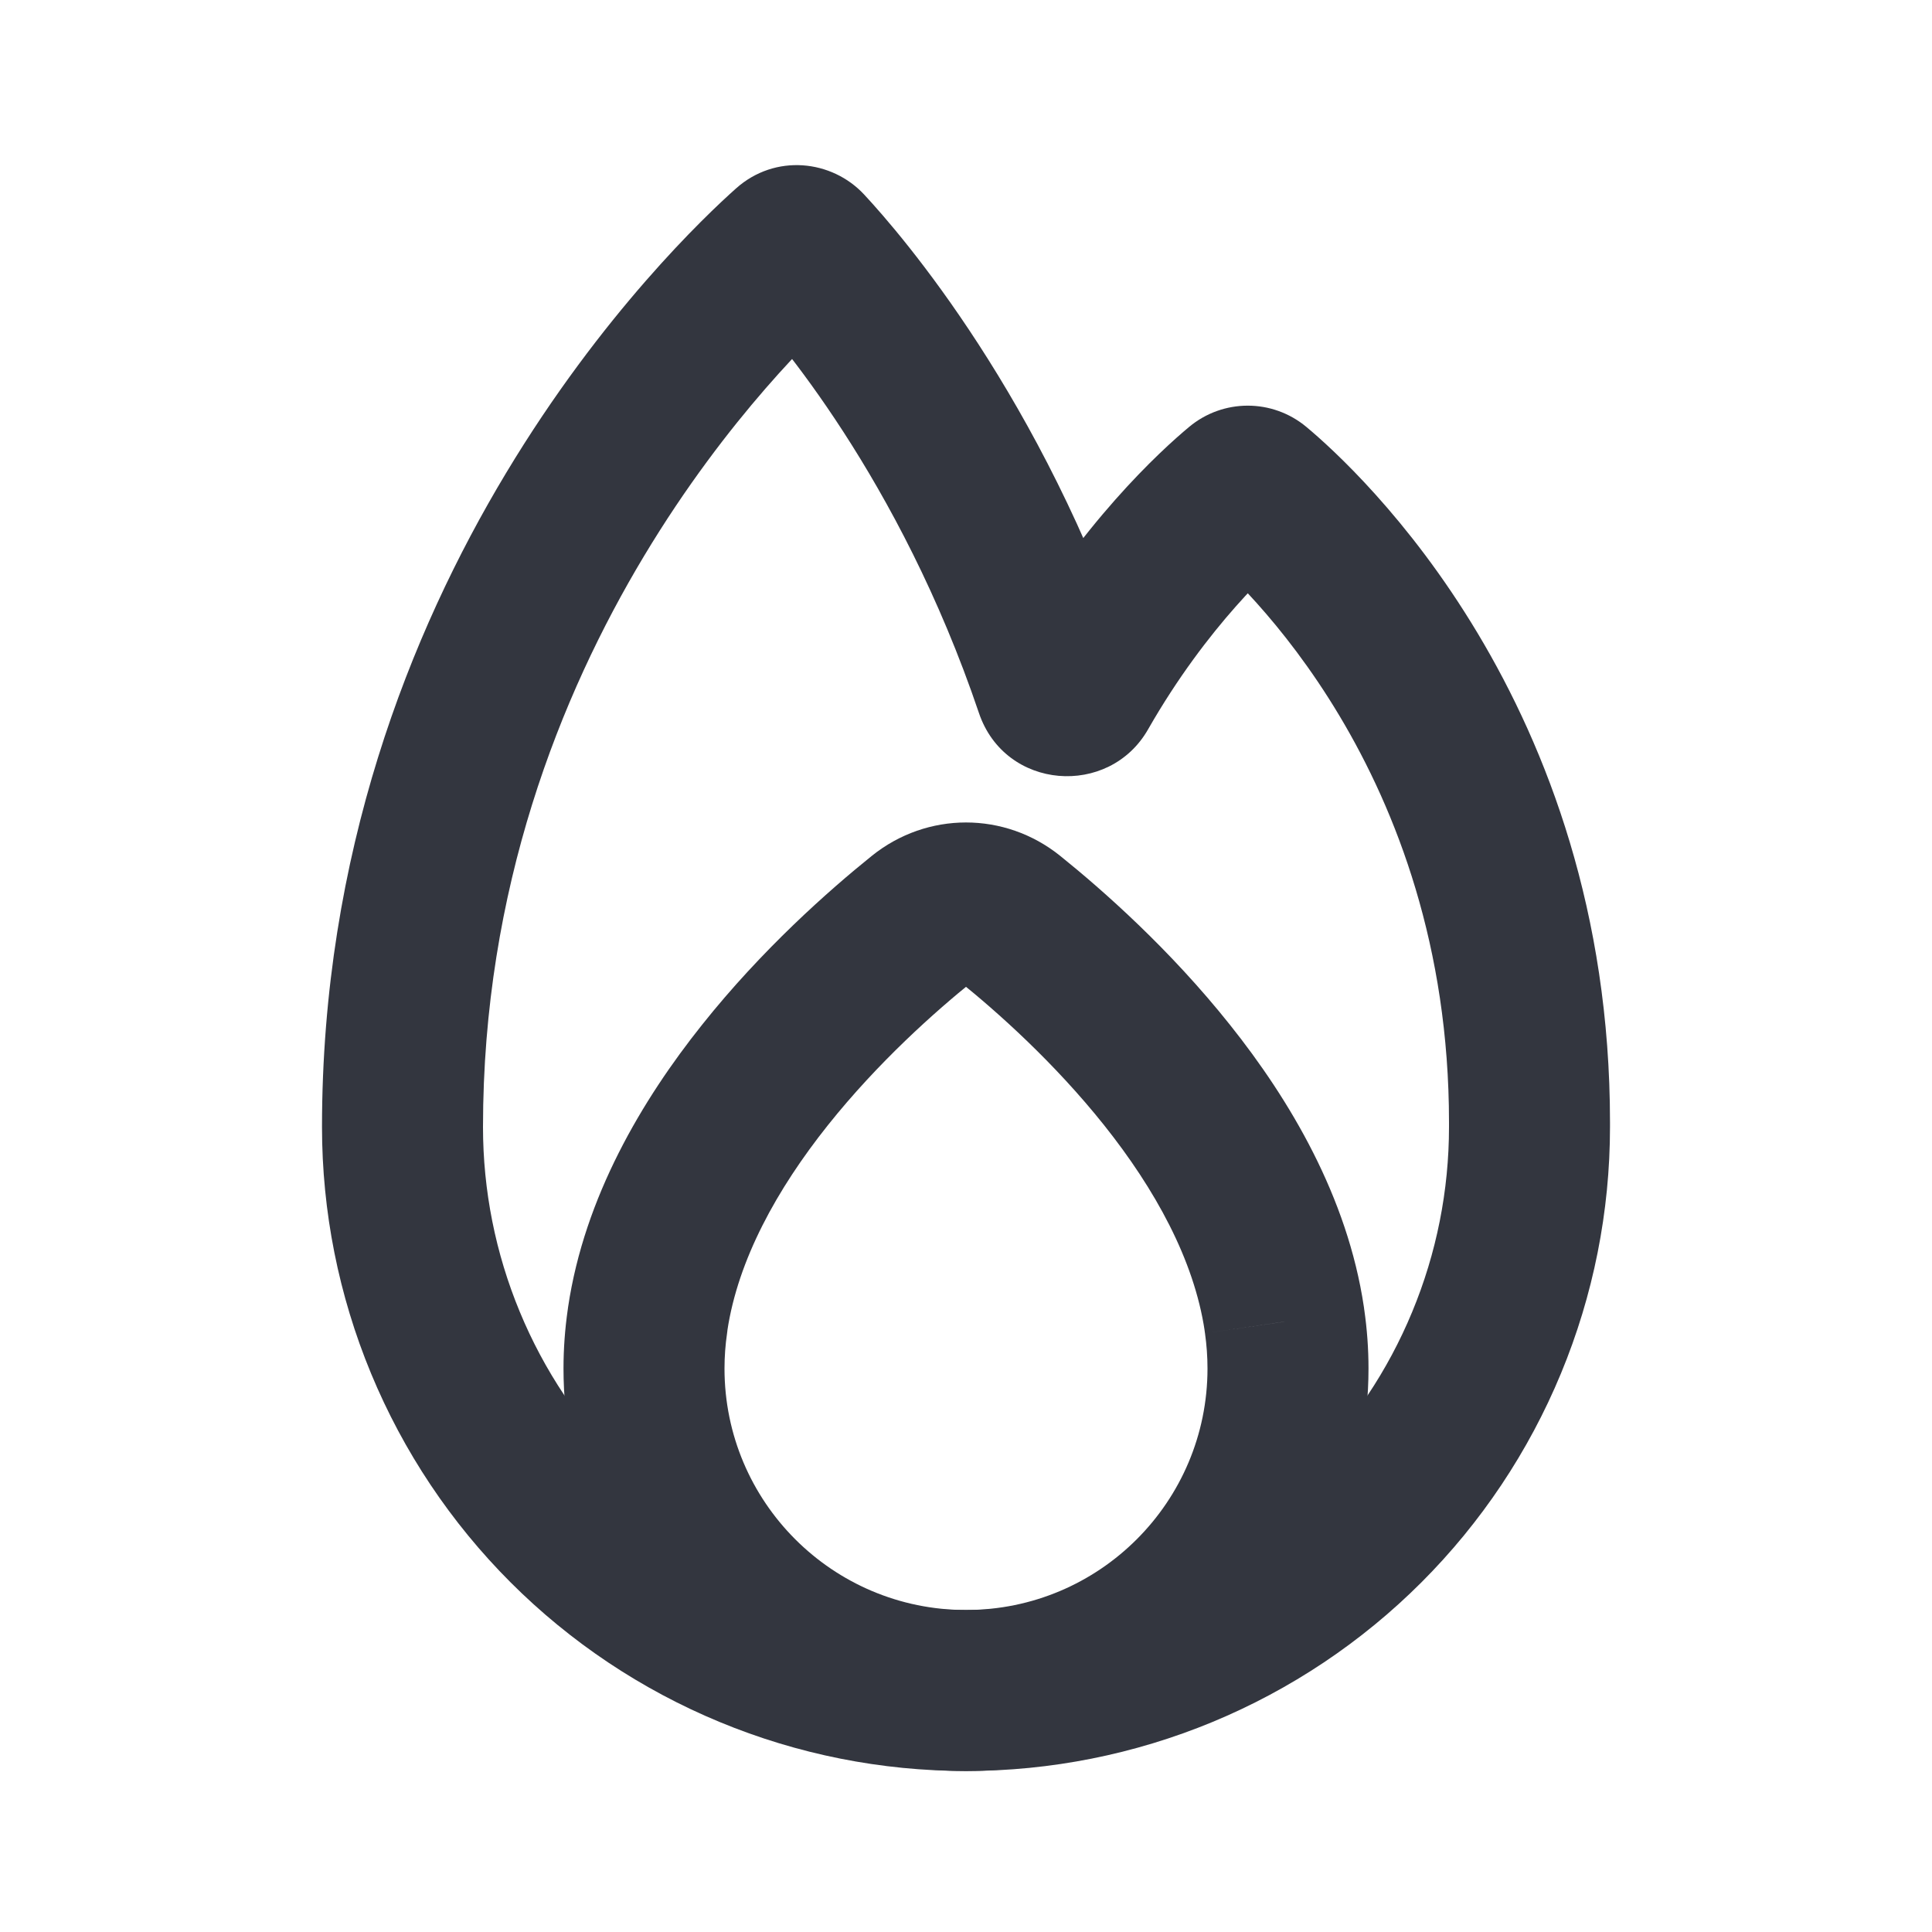 <?xml version="1.0" encoding="utf-8"?><!-- Uploaded to: SVG Repo, www.svgrepo.com, Generator: SVG Repo Mixer Tools -->
<svg width="800px" height="800px" viewBox="0 0 24 24" fill="none" xmlns="http://www.w3.org/2000/svg">
<path d="M18.467 16.679L19.391 17.061V17.061L18.467 16.679ZM14.679 20.467L15.062 21.391H15.062L14.679 20.467ZM9.321 20.467L8.939 21.391L8.939 21.391L9.321 20.467ZM7.05 18.95L7.757 18.243H7.757L7.05 18.95ZM5.533 16.679L4.609 17.061L5.533 16.679ZM15.412 6.071L14.771 5.304L15.412 6.071ZM15.588 6.071L16.229 5.304L15.588 6.071ZM13.109 8.538L14.056 8.218L13.109 8.538ZM13.394 8.564L14.262 9.06L13.394 8.564ZM9.809 3.087L9.144 2.34L9.809 3.087ZM10.003 3.098L10.735 2.417L10.003 3.098ZM6 14C6 8.079 9.843 4.396 10.475 3.833L9.144 2.34C8.381 3.02 4 7.206 4 14H6ZM9.271 3.779C9.62 4.155 11.173 5.936 12.161 8.858L14.056 8.218C12.948 4.939 11.202 2.919 10.735 2.417L9.271 3.779ZM14.262 9.06C15 7.768 15.83 7.025 16.053 6.839L14.771 5.304C14.425 5.592 13.415 6.511 12.525 8.068L14.262 9.06ZM14.947 6.838C15.39 7.209 18 9.578 18 13.941H20C20 8.719 16.872 5.841 16.229 5.304L14.947 6.838ZM18 13.941V14H20V13.941H18ZM18 14C18 14.788 17.845 15.568 17.543 16.296L19.391 17.061C19.793 16.091 20 15.05 20 14H18ZM17.543 16.296C17.242 17.024 16.8 17.685 16.243 18.243L17.657 19.657C18.4 18.914 18.989 18.032 19.391 17.061L17.543 16.296ZM16.243 18.243C15.685 18.8 15.024 19.242 14.296 19.543L15.062 21.391C16.032 20.989 16.914 20.4 17.657 19.657L16.243 18.243ZM14.296 19.543C13.568 19.845 12.788 20 12 20V22C13.051 22 14.091 21.793 15.062 21.391L14.296 19.543ZM12 20C11.212 20 10.432 19.845 9.704 19.543L8.939 21.391C9.909 21.793 10.949 22 12 22V20ZM9.704 19.543C8.976 19.242 8.315 18.8 7.757 18.243L6.343 19.657C7.086 20.4 7.968 20.989 8.939 21.391L9.704 19.543ZM7.757 18.243C7.2 17.685 6.758 17.024 6.457 16.296L4.609 17.061C5.011 18.032 5.6 18.914 6.343 19.657L7.757 18.243ZM6.457 16.296C6.155 15.568 6 14.788 6 14H4C4 15.05 4.207 16.091 4.609 17.061L6.457 16.296ZM16.053 6.839C15.734 7.105 15.268 7.106 14.947 6.838L16.229 5.304C15.805 4.95 15.192 4.952 14.771 5.304L16.053 6.839ZM12.161 8.858C12.486 9.817 13.777 9.911 14.262 9.06L12.525 8.068C12.879 7.45 13.817 7.511 14.056 8.218L12.161 8.858ZM10.475 3.833C10.104 4.164 9.568 4.099 9.271 3.779L10.735 2.417C10.333 1.984 9.63 1.907 9.144 2.34L10.475 3.833Z" fill="#33363F"/>
<path d="M11.458 11.41L10.831 10.631V10.631L11.458 11.41ZM8.046 16.384L7.057 16.237H7.057L8.046 16.384ZM12.542 11.41L13.169 10.631L12.542 11.41ZM15.954 16.384L14.965 16.532L14.965 16.532L15.954 16.384ZM15.958 16.418L14.963 16.522C14.965 16.536 14.966 16.549 14.969 16.563L15.958 16.418ZM8.042 16.418L9.032 16.562C9.033 16.549 9.035 16.536 9.037 16.522L8.042 16.418ZM10.831 10.631C10.297 11.061 9.467 11.793 8.72 12.732C7.979 13.661 7.261 14.866 7.057 16.237L9.035 16.532C9.167 15.649 9.653 14.77 10.284 13.978C10.908 13.195 11.617 12.566 12.085 12.189L10.831 10.631ZM13.169 10.631C12.482 10.079 11.518 10.079 10.831 10.631L12.085 12.189C12.067 12.204 12.037 12.217 12 12.217C11.964 12.217 11.933 12.204 11.915 12.189L13.169 10.631ZM16.943 16.237C16.739 14.866 16.021 13.661 15.28 12.732C14.533 11.793 13.703 11.061 13.169 10.631L11.915 12.189C12.384 12.566 13.092 13.195 13.716 13.978C14.347 14.77 14.833 15.649 14.965 16.532L16.943 16.237ZM16.953 16.315C16.95 16.289 16.947 16.263 16.943 16.237L14.965 16.532C14.964 16.529 14.964 16.526 14.963 16.522L16.953 16.315ZM14.969 16.563C14.989 16.705 15 16.851 15 17H17C17 16.754 16.982 16.512 16.948 16.274L14.969 16.563ZM15 17C15 18.657 13.657 20 12 20V22C14.761 22 17 19.761 17 17H15ZM12 20C10.343 20 9 18.657 9 17H7C7 19.761 9.239 22 12 22V20ZM9 17C9 16.851 9.011 16.705 9.032 16.562L7.052 16.274C7.018 16.512 7 16.754 7 17H9ZM7.057 16.237C7.053 16.263 7.05 16.289 7.047 16.314L9.037 16.522C9.036 16.526 9.036 16.529 9.035 16.532L7.057 16.237Z" fill="#33363F"/>
</svg>